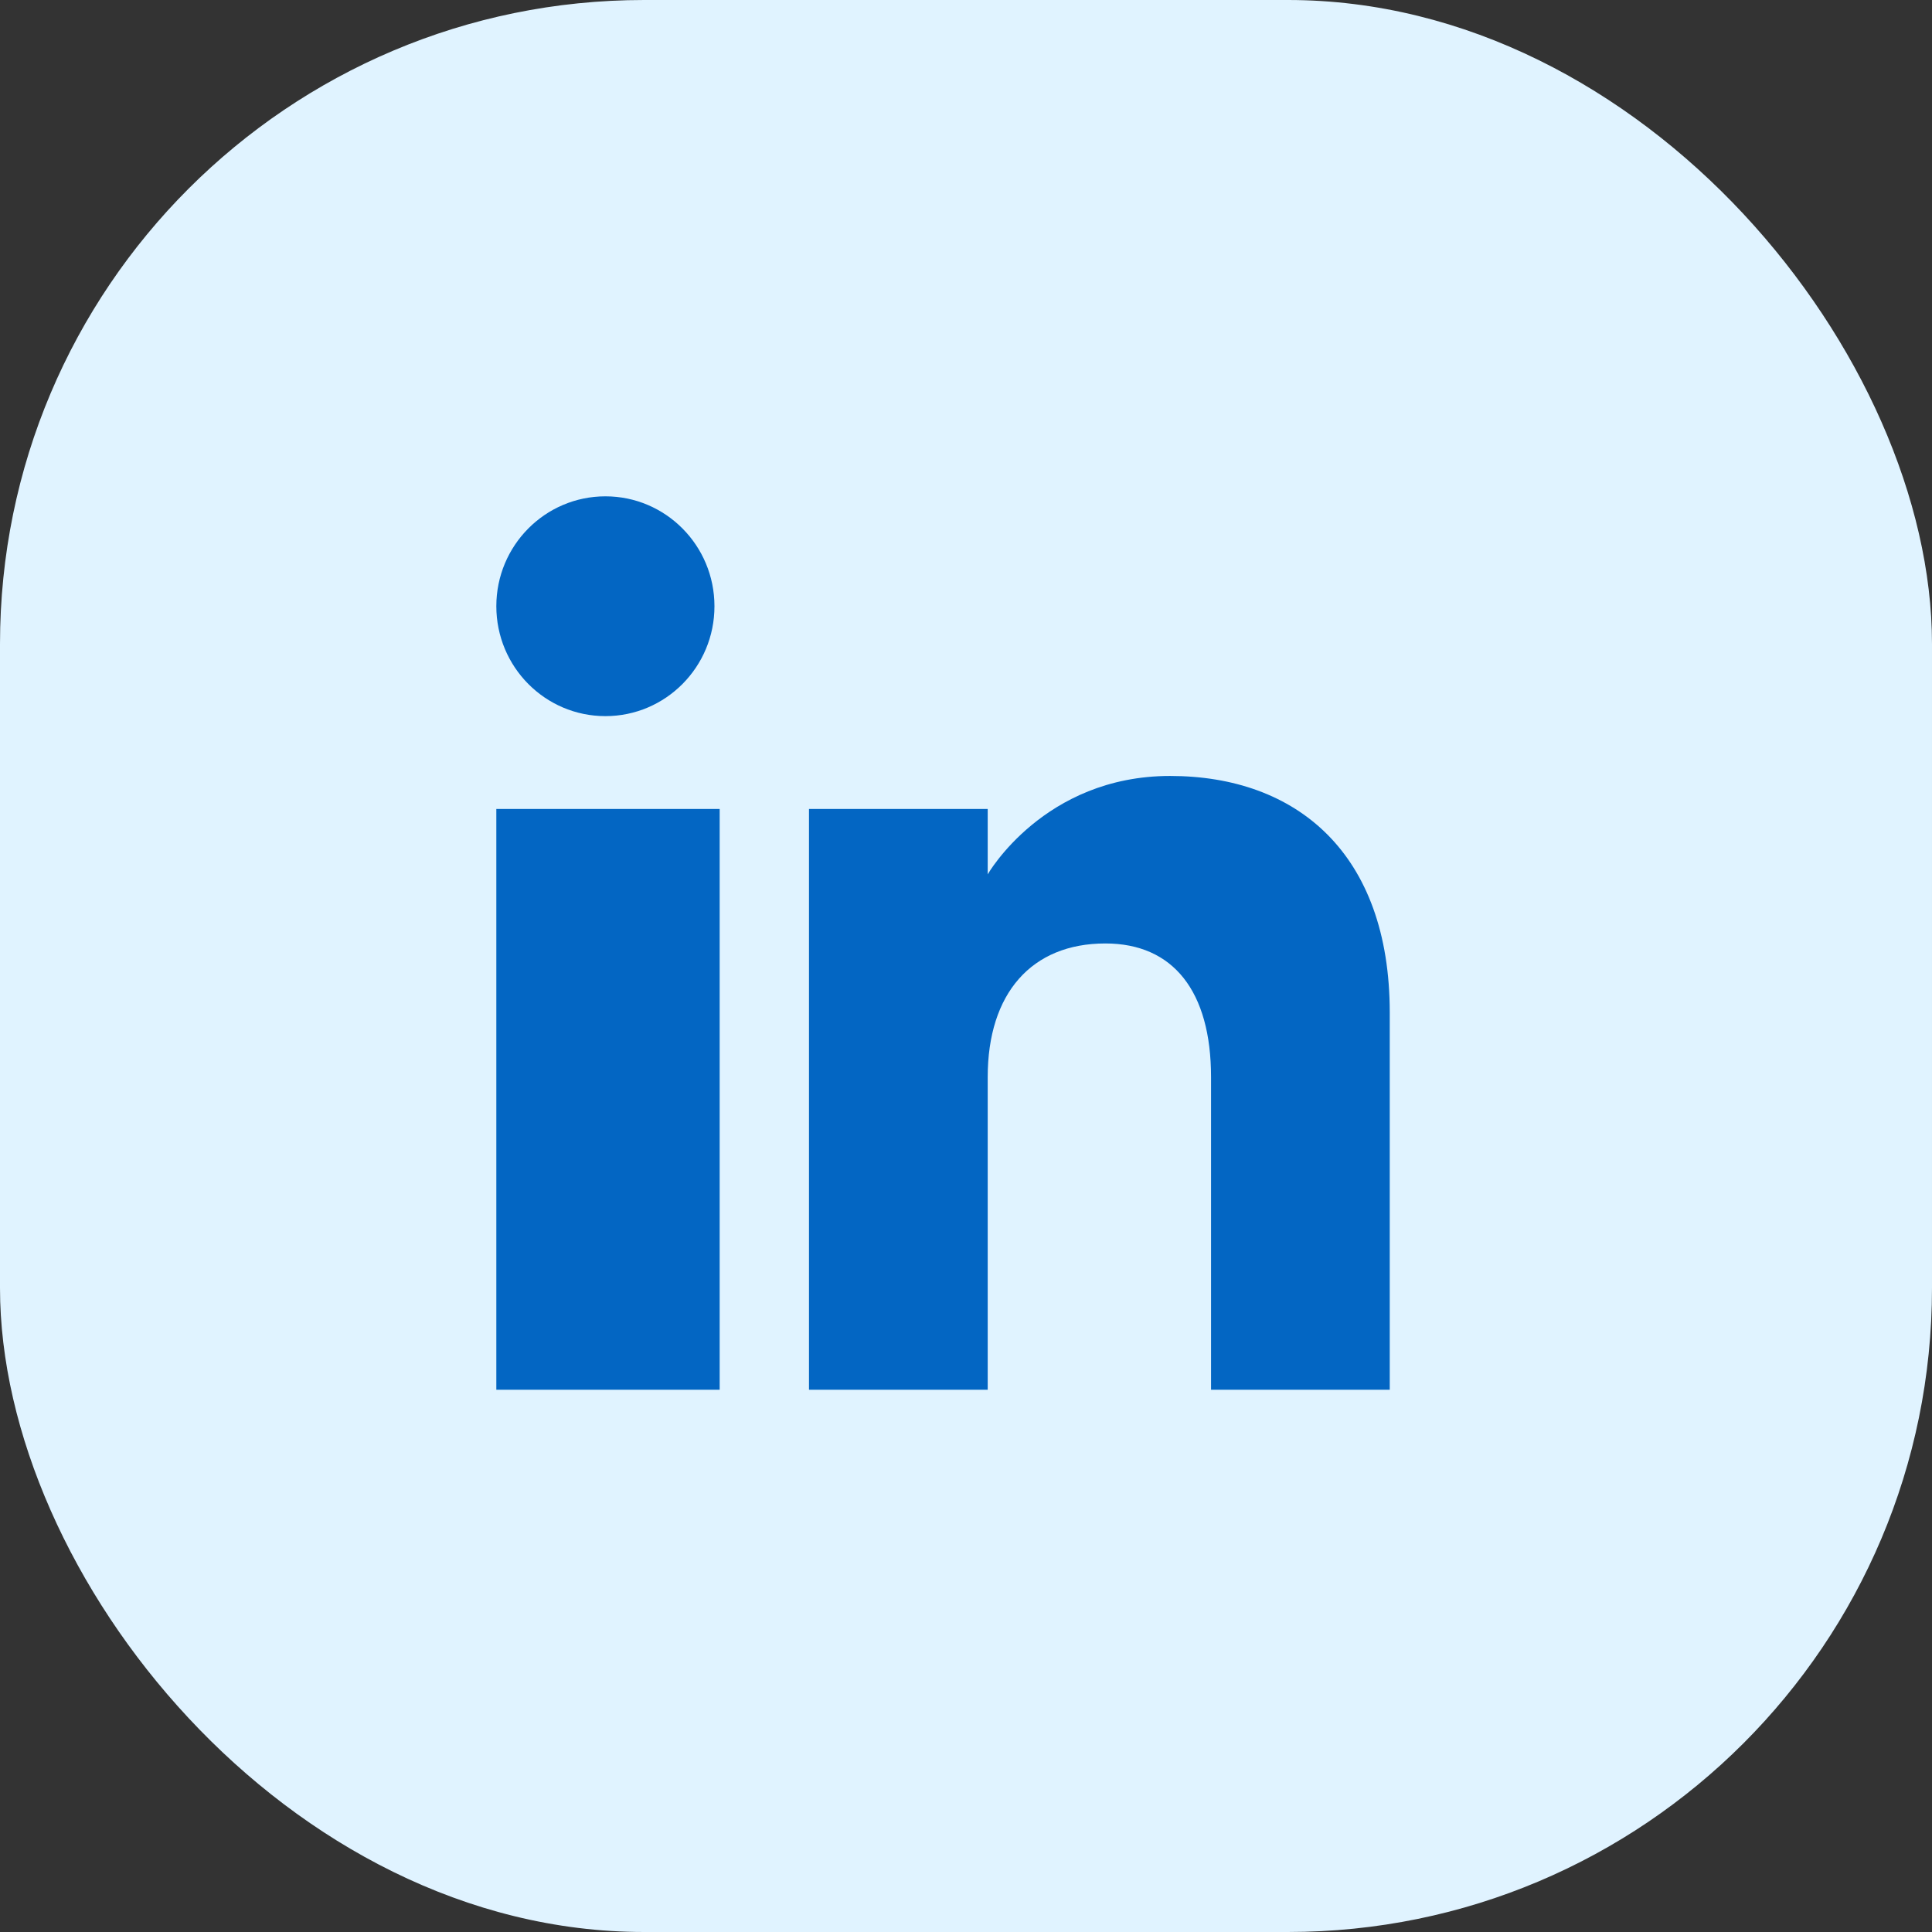 <svg width="30" height="30" viewBox="0 0 30 30" fill="none" xmlns="http://www.w3.org/2000/svg">
<rect x="0" y="0" width="30" height="30" fill="#333333" stroke="none"/>
<rect width="30" height="30" rx="10" fill="#E0F3FF"/>
<g clip-path="url(#clip0_2850_8406)">
<path fill-rule="evenodd" clip-rule="evenodd" d="M21.58 21.58H18.805V16.725C18.805 15.393 18.218 14.65 17.164 14.65C16.018 14.65 15.337 15.425 15.337 16.725V21.58H12.562V12.562H15.337V13.577C15.337 13.577 16.208 12.049 18.169 12.049C20.132 12.049 21.58 13.247 21.58 15.724V21.58ZM9.401 11.12C8.465 11.12 7.707 10.356 7.707 9.413C7.707 8.471 8.465 7.707 9.401 7.707C10.336 7.707 11.094 8.471 11.094 9.413C11.095 10.356 10.336 11.12 9.401 11.12ZM7.707 21.58H11.175V12.562H7.707V21.58Z" fill="#0366C3"/>
</g>
<defs>
<clipPath id="clip0_2850_8406">
<rect width="13.873" height="13.873" fill="white" transform="translate(7.707 7.707)"/>
</clipPath>
</defs>
</svg>
